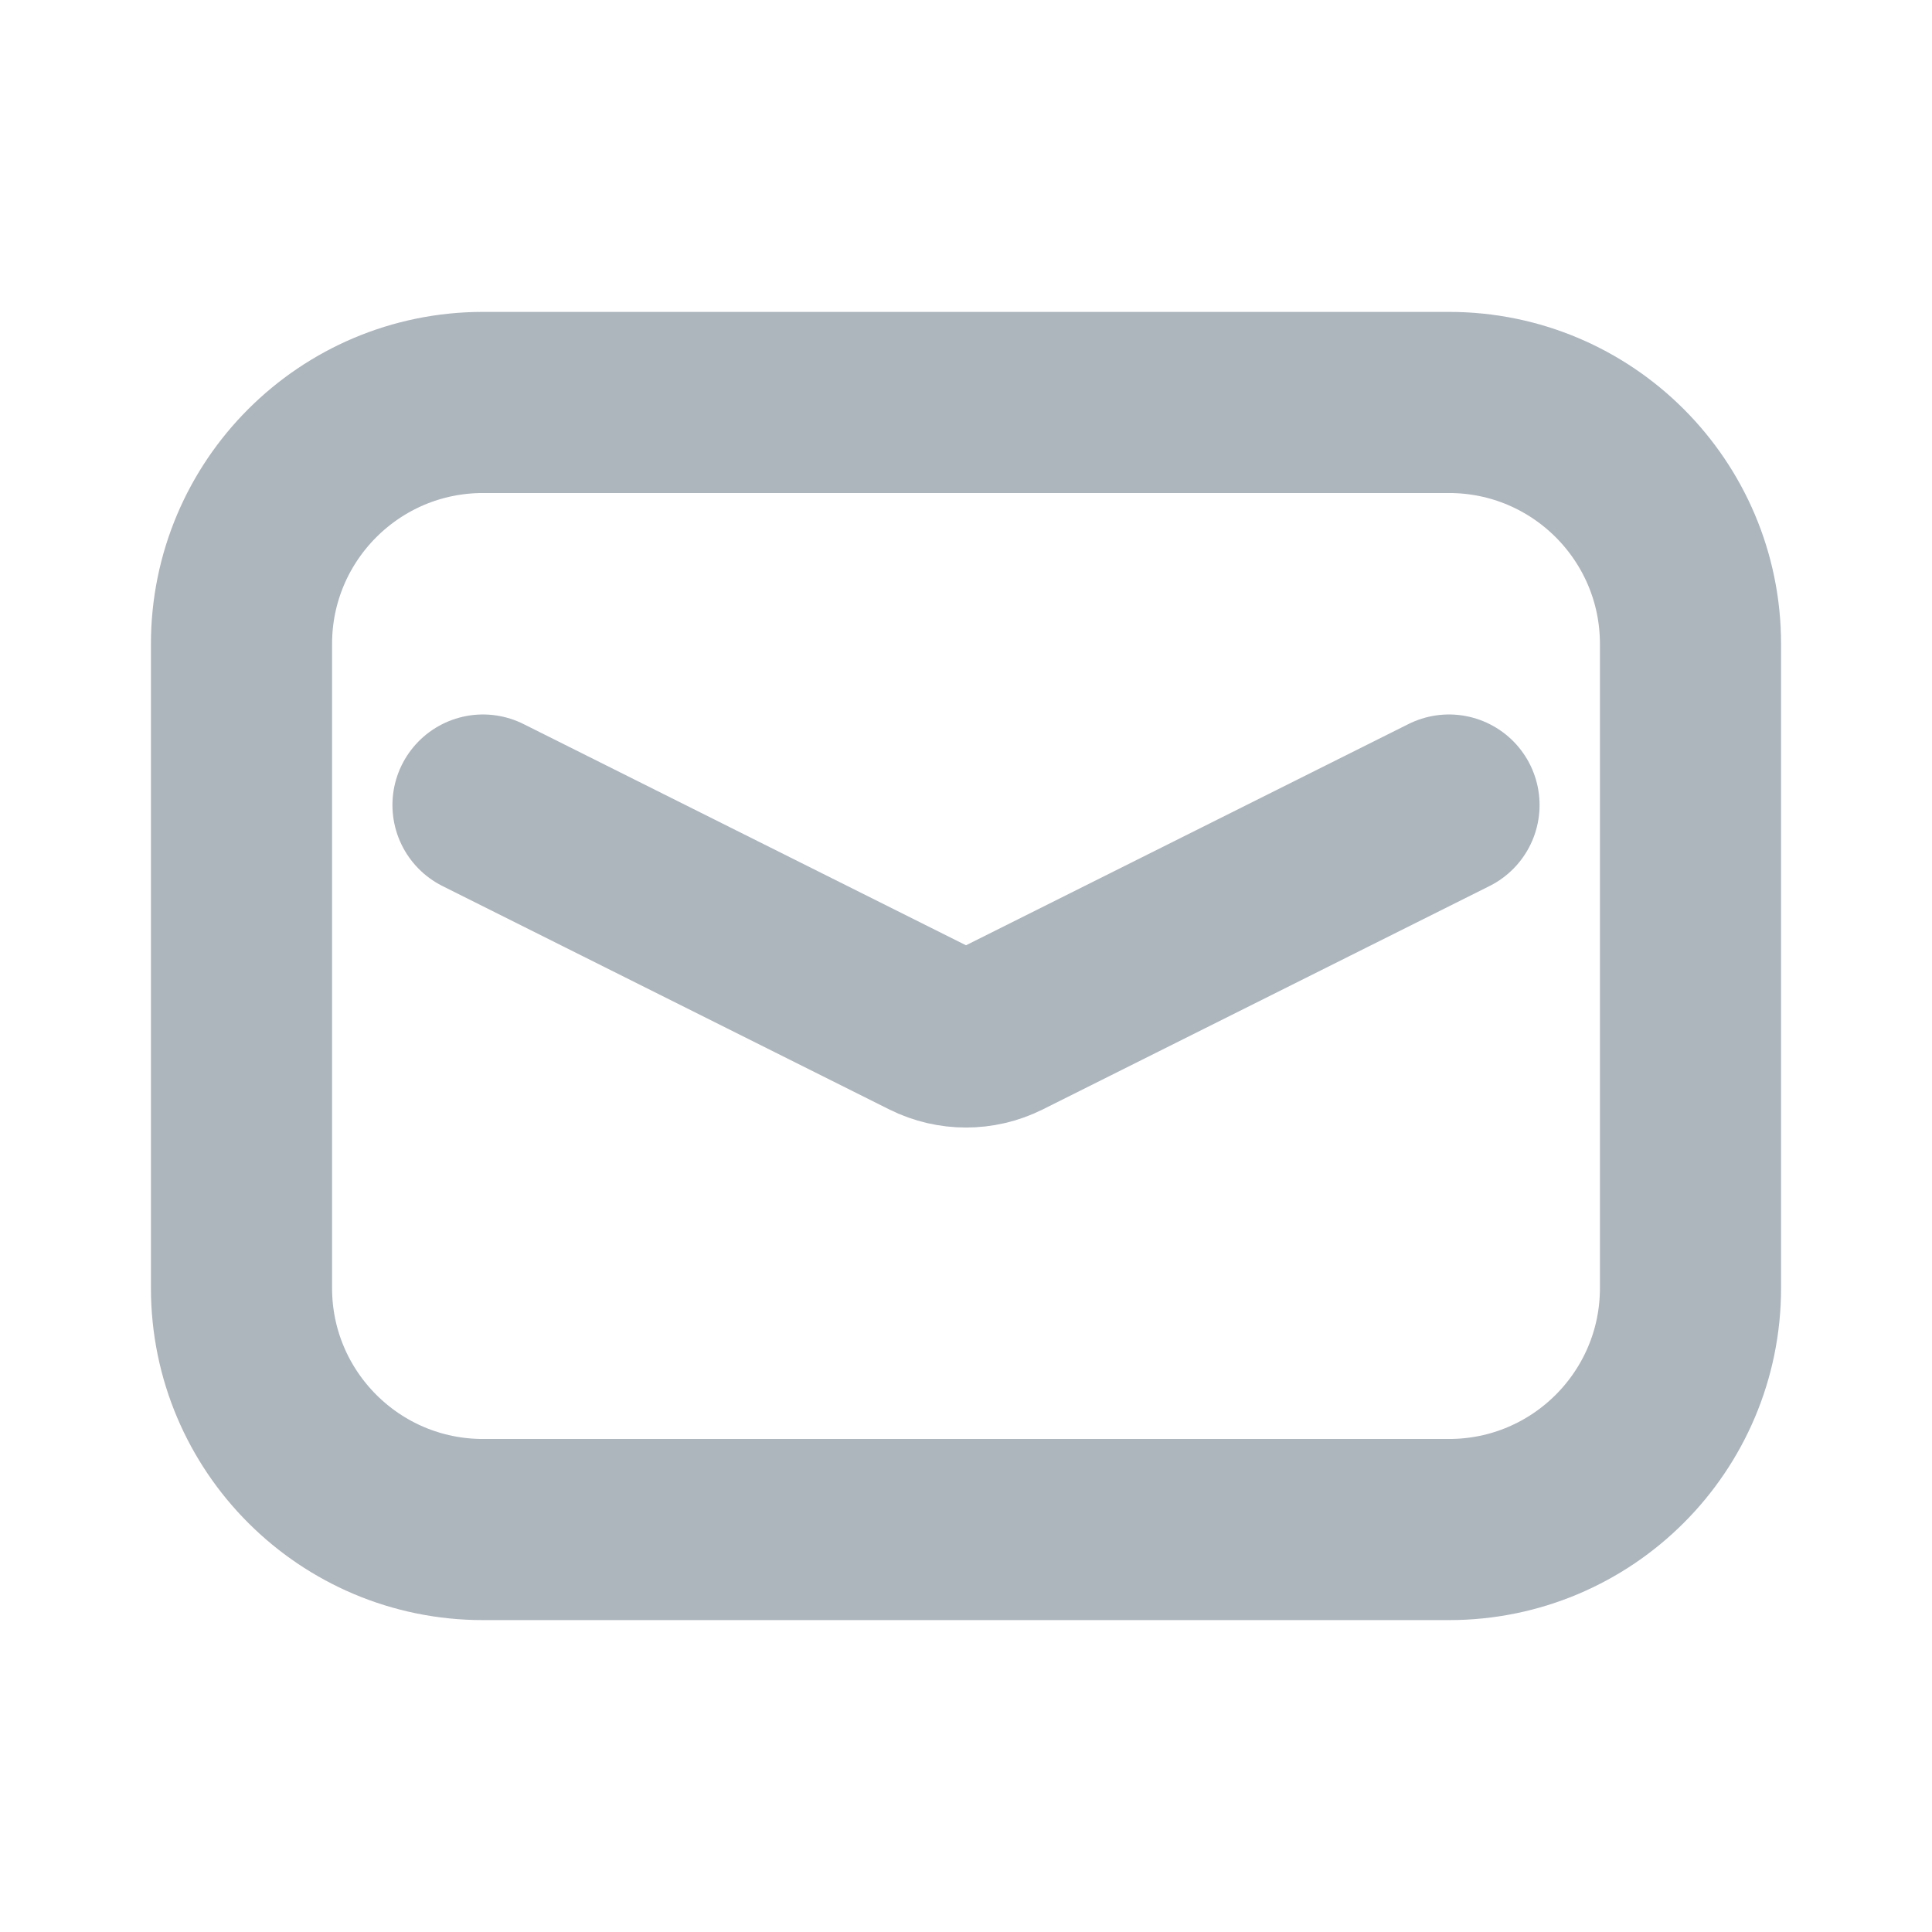<svg width="16" height="16" viewBox="0 0 16 16" fill="none" xmlns="http://www.w3.org/2000/svg">
<path d="M4 6.667L7.702 8.518C7.89 8.611 8.11 8.611 8.298 8.518L12 6.667M4 12.667H12C13.105 12.667 14 11.771 14 10.667V5.333C14 4.229 13.105 3.333 12 3.333H4C2.895 3.333 2 4.229 2 5.333V10.667C2 11.771 2.895 12.667 4 12.667Z" stroke="#ADB5BD" stroke-width="1.5" stroke-linecap="round"/>
</svg>

